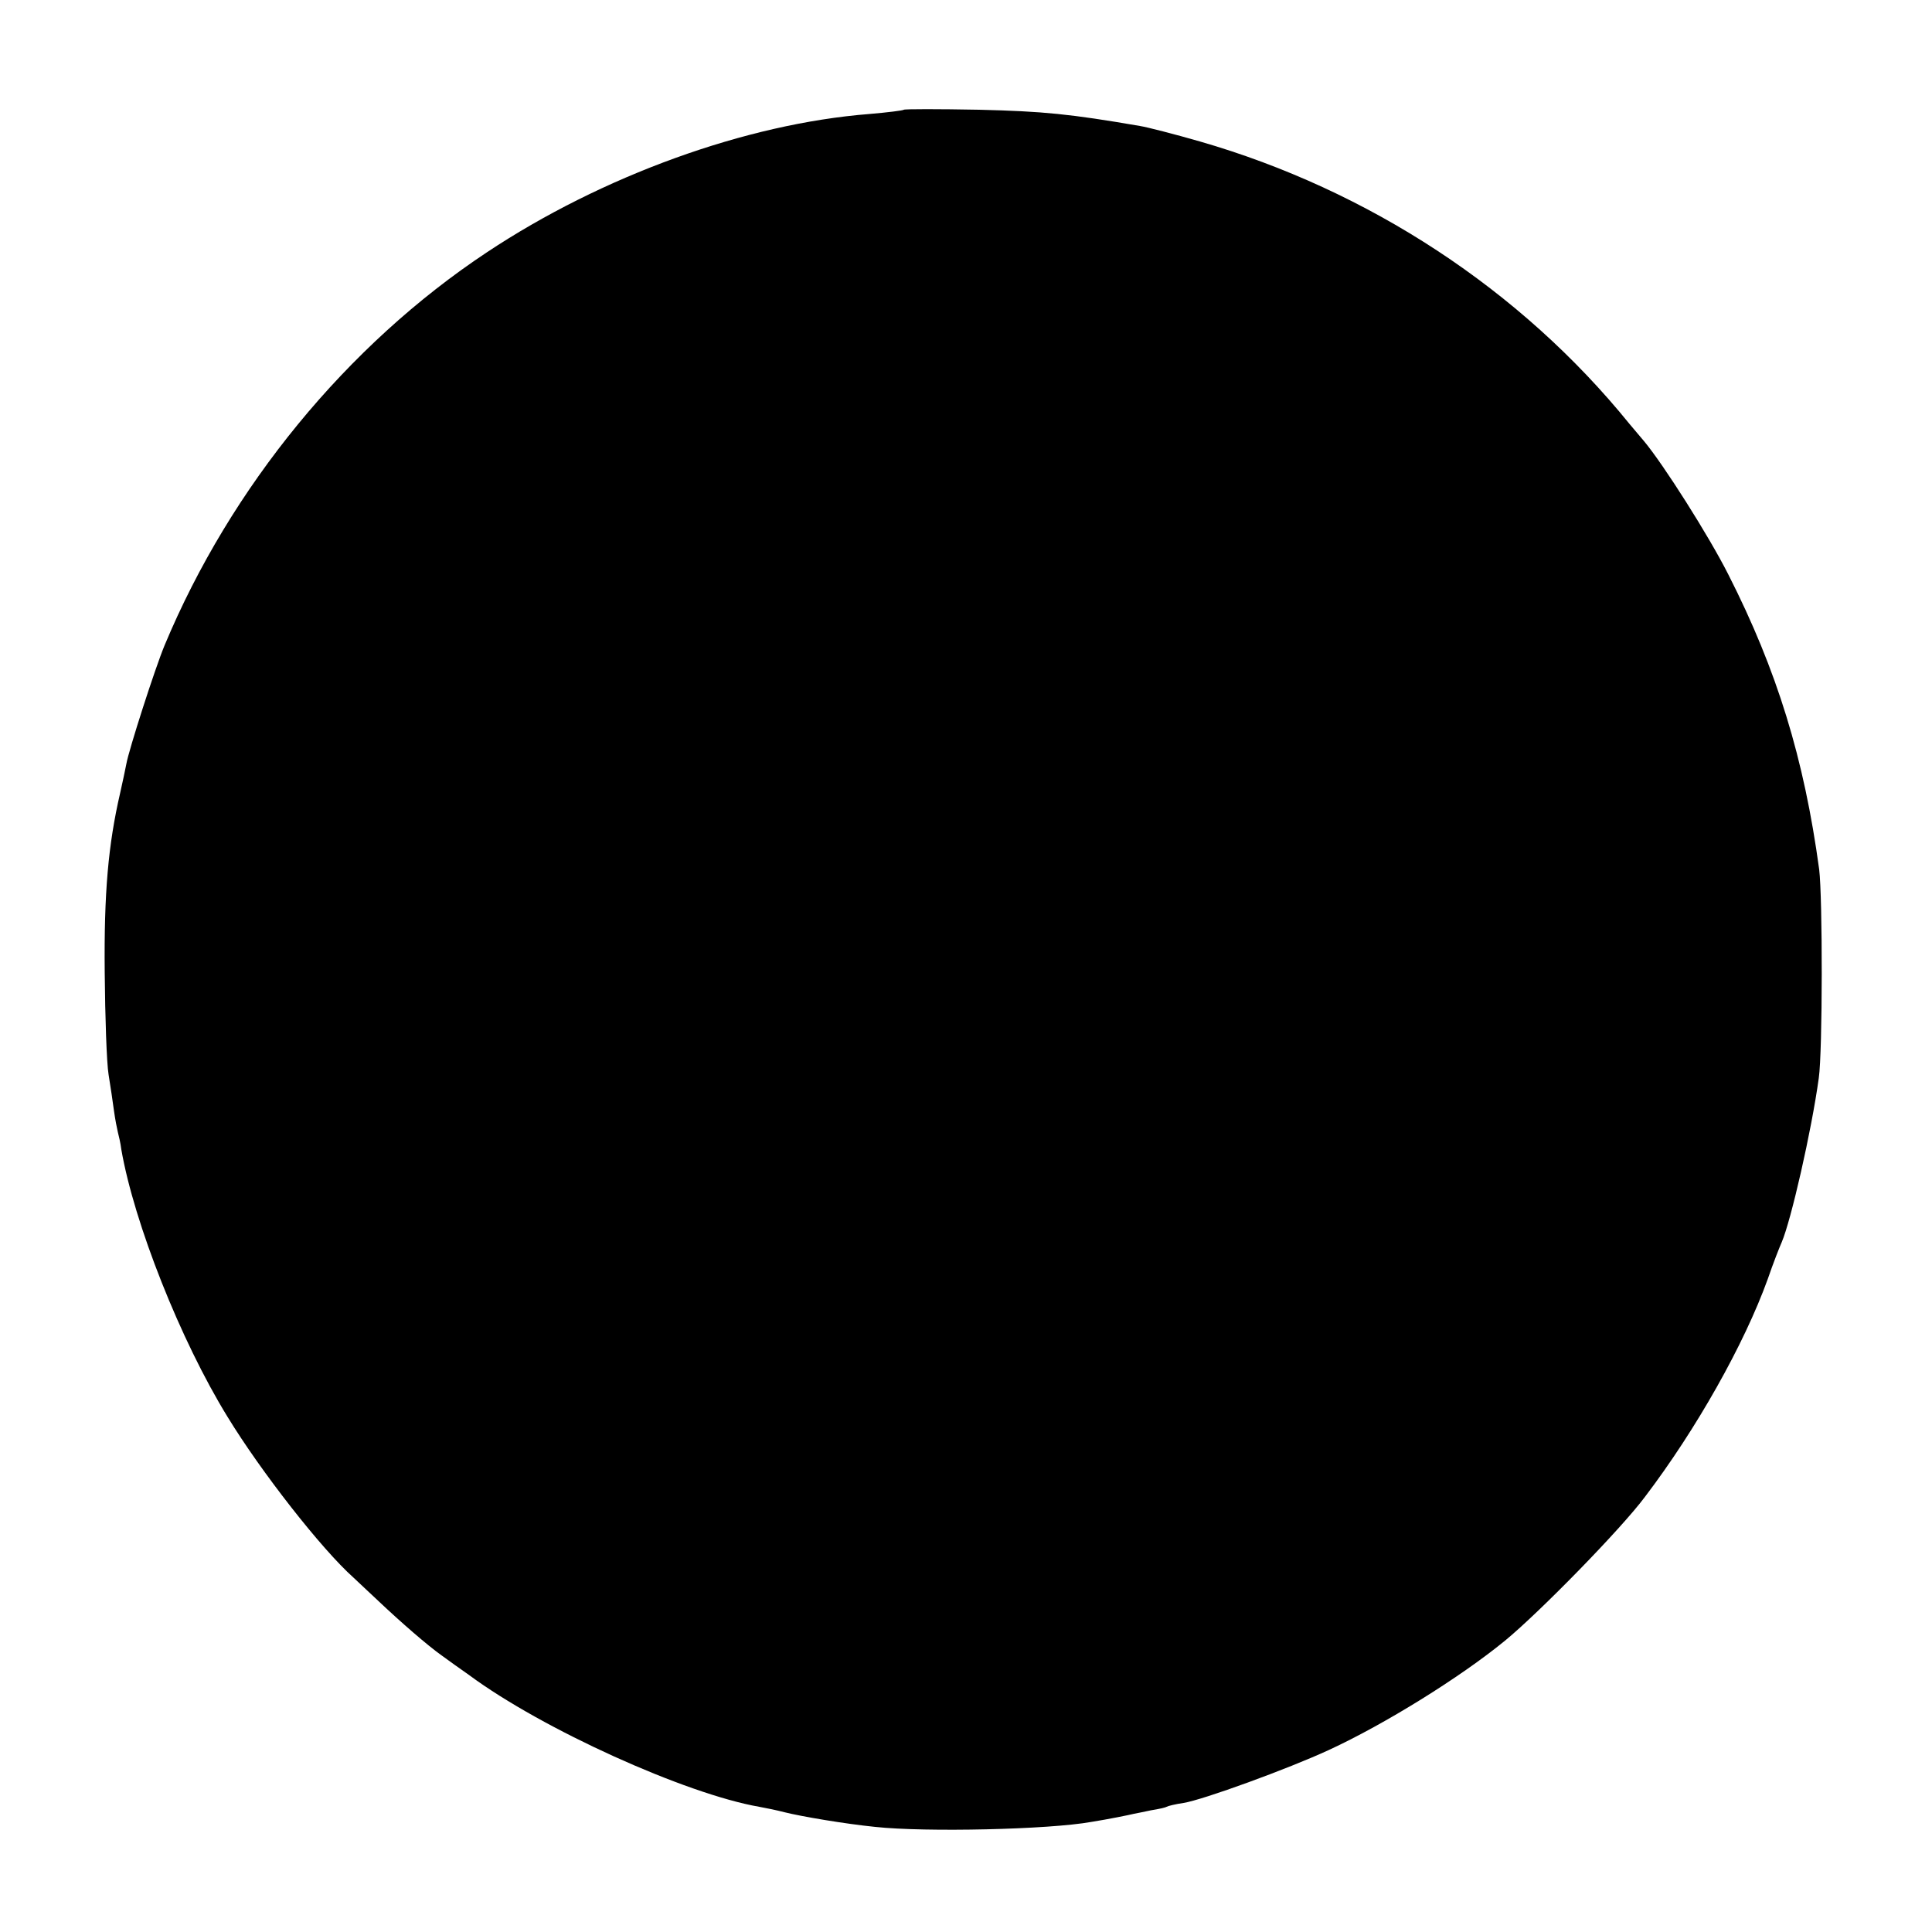 <?xml version="1.0" standalone="no"?>
<!DOCTYPE svg PUBLIC "-//W3C//DTD SVG 20010904//EN"
 "http://www.w3.org/TR/2001/REC-SVG-20010904/DTD/svg10.dtd">
<svg version="1.0" xmlns="http://www.w3.org/2000/svg"
 width="500pt" height="500pt" viewBox="0 0 500 500"
 preserveAspectRatio="xMidYMid meet">
<g transform="translate(0,500) scale(0.1,-0.1)"
fill="#000000" stroke="none">
<path d="M2339 4716 c-2 -2 -42 -7 -89 -11 -319 -25 -692 -160 -990 -358 -362
-240 -663 -607 -834 -1017 -25 -60 -93 -272 -99 -307 -3 -15 -10 -49 -16 -75
-31 -134 -42 -259 -40 -464 1 -116 5 -235 10 -265 5 -30 11 -72 14 -94 3 -22
8 -47 10 -55 2 -8 7 -28 9 -45 33 -190 153 -494 275 -692 86 -141 243 -342
326 -416 11 -10 40 -38 65 -61 56 -53 127 -115 164 -141 15 -11 47 -34 70 -50
189 -140 561 -308 751 -341 17 -3 46 -9 65 -14 44 -11 156 -30 235 -38 130
-14 449 -7 560 13 44 7 98 18 110 21 6 1 25 5 44 9 19 3 37 7 40 9 3 2 23 7
44 10 50 8 270 88 376 137 145 67 340 188 456 283 91 75 301 290 362 372 133
175 257 395 318 564 14 41 31 84 36 95 24 56 77 287 96 425 10 70 10 467 1
540 -39 287 -109 515 -235 763 -51 101 -168 285 -218 345 -11 13 -28 33 -38
45 -281 347 -675 605 -1112 731 -66 19 -136 37 -155 40 -180 31 -250 38 -416
42 -105 2 -193 2 -195 0z"/>
</g>
</svg>
